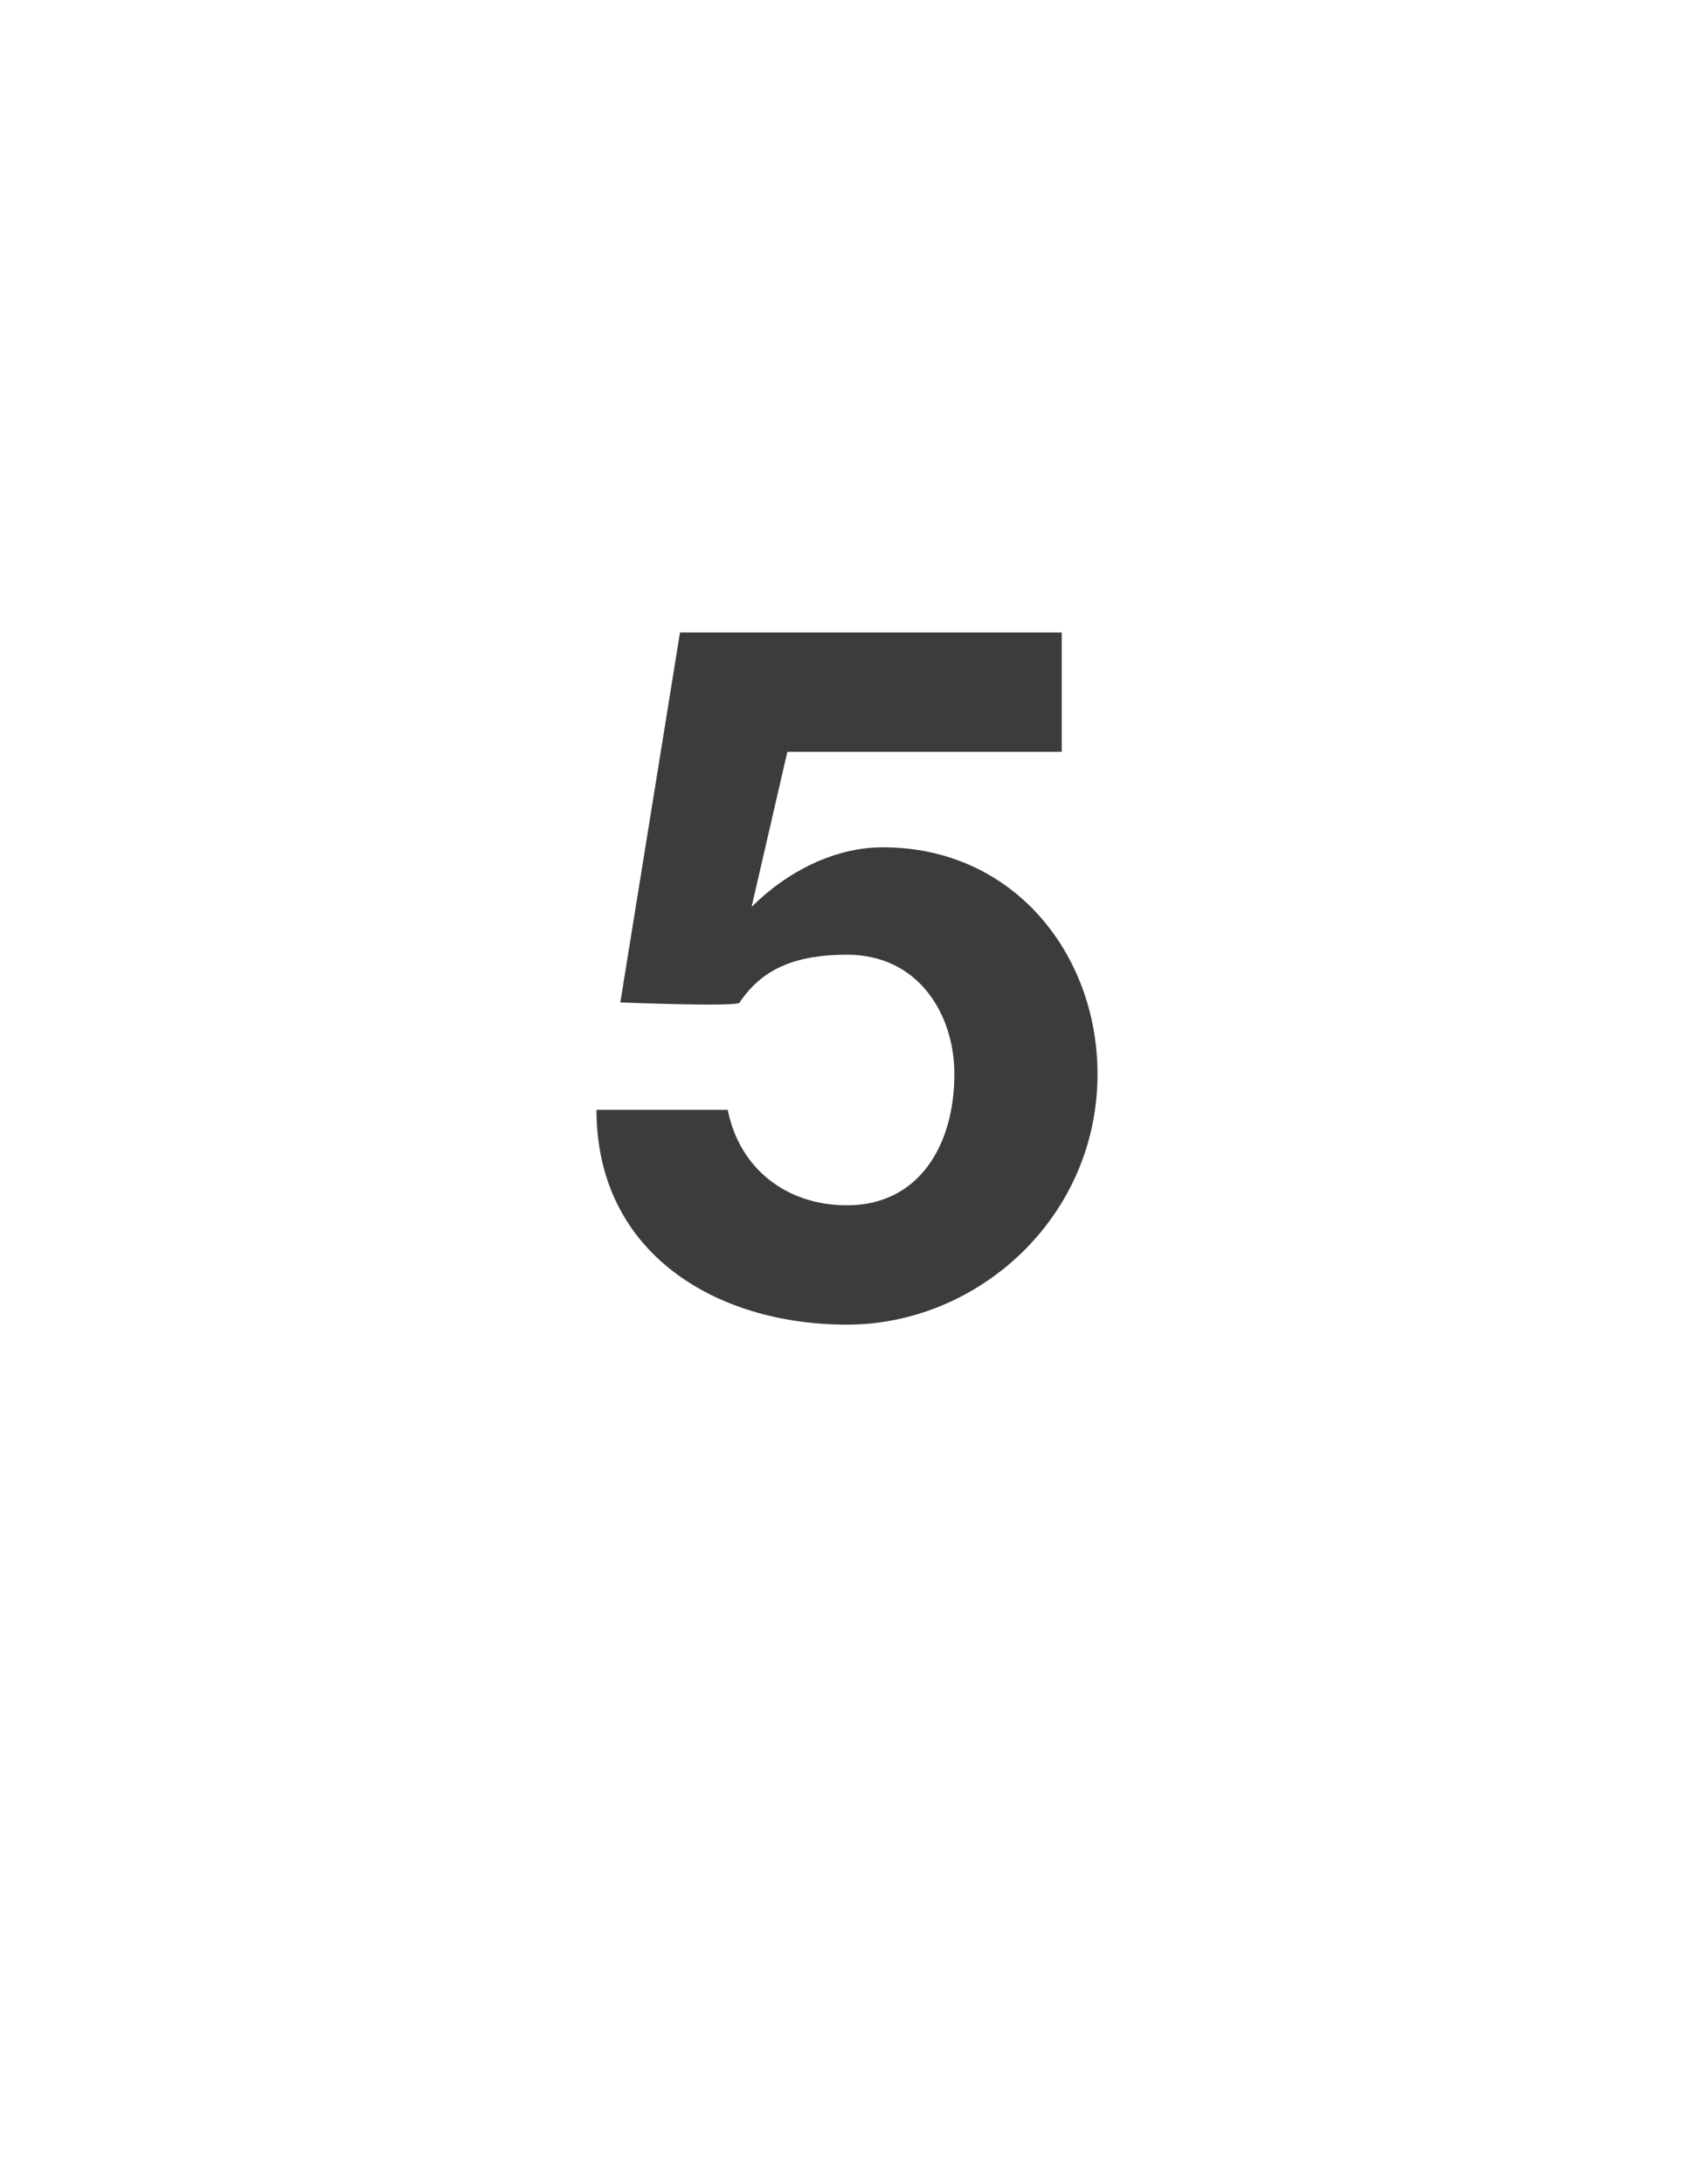 <?xml version="1.0" standalone="no"?><!DOCTYPE svg PUBLIC "-//W3C//DTD SVG 1.1//EN" "http://www.w3.org/Graphics/SVG/1.1/DTD/svg11.dtd"><svg xmlns="http://www.w3.org/2000/svg" version="1.1" width="14.2px" height="18.3px" viewBox="0 -1 14.2 18.3" style="top:-1px">  <desc>5</desc>  <defs/>  <g id="Polygon80552">    <path d="M 8.9 5.3 L 6.6 5.3 L 6.3 6.6 C 6.3 6.6 6.34 6.57 6.3 6.6 C 6.6 6.3 7 6.1 7.4 6.1 C 8.5 6.1 9.2 7 9.2 8 C 9.2 9.2 8.2 10.1 7.1 10.1 C 6 10.1 5 9.5 5 8.3 C 5 8.3 6.1 8.3 6.1 8.3 C 6.2 8.8 6.6 9.1 7.1 9.1 C 7.7 9.1 8 8.6 8 8 C 8 7.5 7.7 7 7.1 7 C 6.7 7 6.4 7.1 6.2 7.4 C 6.21 7.44 5.2 7.4 5.2 7.4 L 5.7 4.3 L 8.9 4.3 L 8.9 5.3 Z " stroke="none" fill="#3c3c3b"/>  </g></svg>
